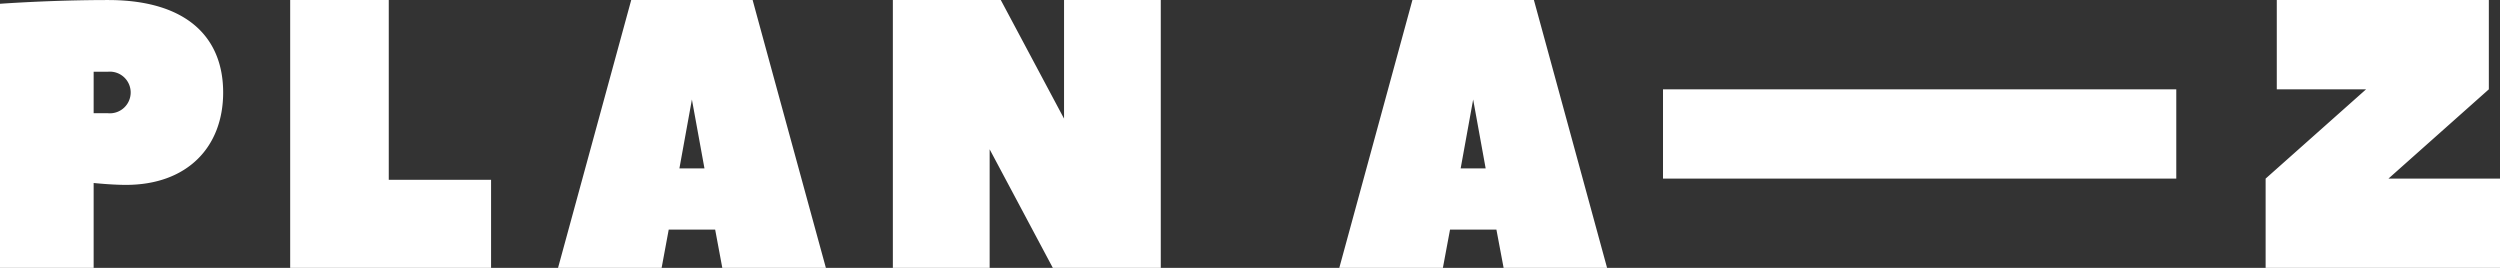 <svg xmlns="http://www.w3.org/2000/svg" width="168" height="18" viewBox="0 0 168 18">
  <rect x="0" y="0" width="168" height="18" fill="#333333" stroke="none"/>
  <path id="logo" d="M21305.75,18410l-4.246-7.969V18410H21295v-18h7.254l4.25,7.969V18392h6.5v18Zm-22.211,0-.48-2.572h-3.121l-.477,2.572h-6.961l4.918-18h8.16c.02.1,4.922,18,4.922,18Zm-2.883-6.686h1.684l-.844-4.629ZM21254.5,18410v-18h6.625v12.082H21268V18410Zm132.75,0v-6l6.75-6h-6v-6h14.25v6l-6.746,6h7.5v6Zm-51.207,0-.484-2.572h-3.117l-.48,2.572H21325l4.914-18h8.164c.031.1,4.918,18,4.918,18Zm-2.887-6.686h1.68l-.84-4.629ZM21235,18410v-17.748s3.387-.252,7.258-.252c5.32,0,7.738,2.535,7.738,6.211s-2.418,6.211-6.535,6.211c-.965,0-2.168-.127-2.168-.127V18410Zm6.293-10.393h.965a1.4,1.4,0,1,0,0-2.789h-.965Zm105.461,4.393v-6h34.492v6Z" transform="translate(-21235 -18391.998)" fill="#fff"/>
</svg>
